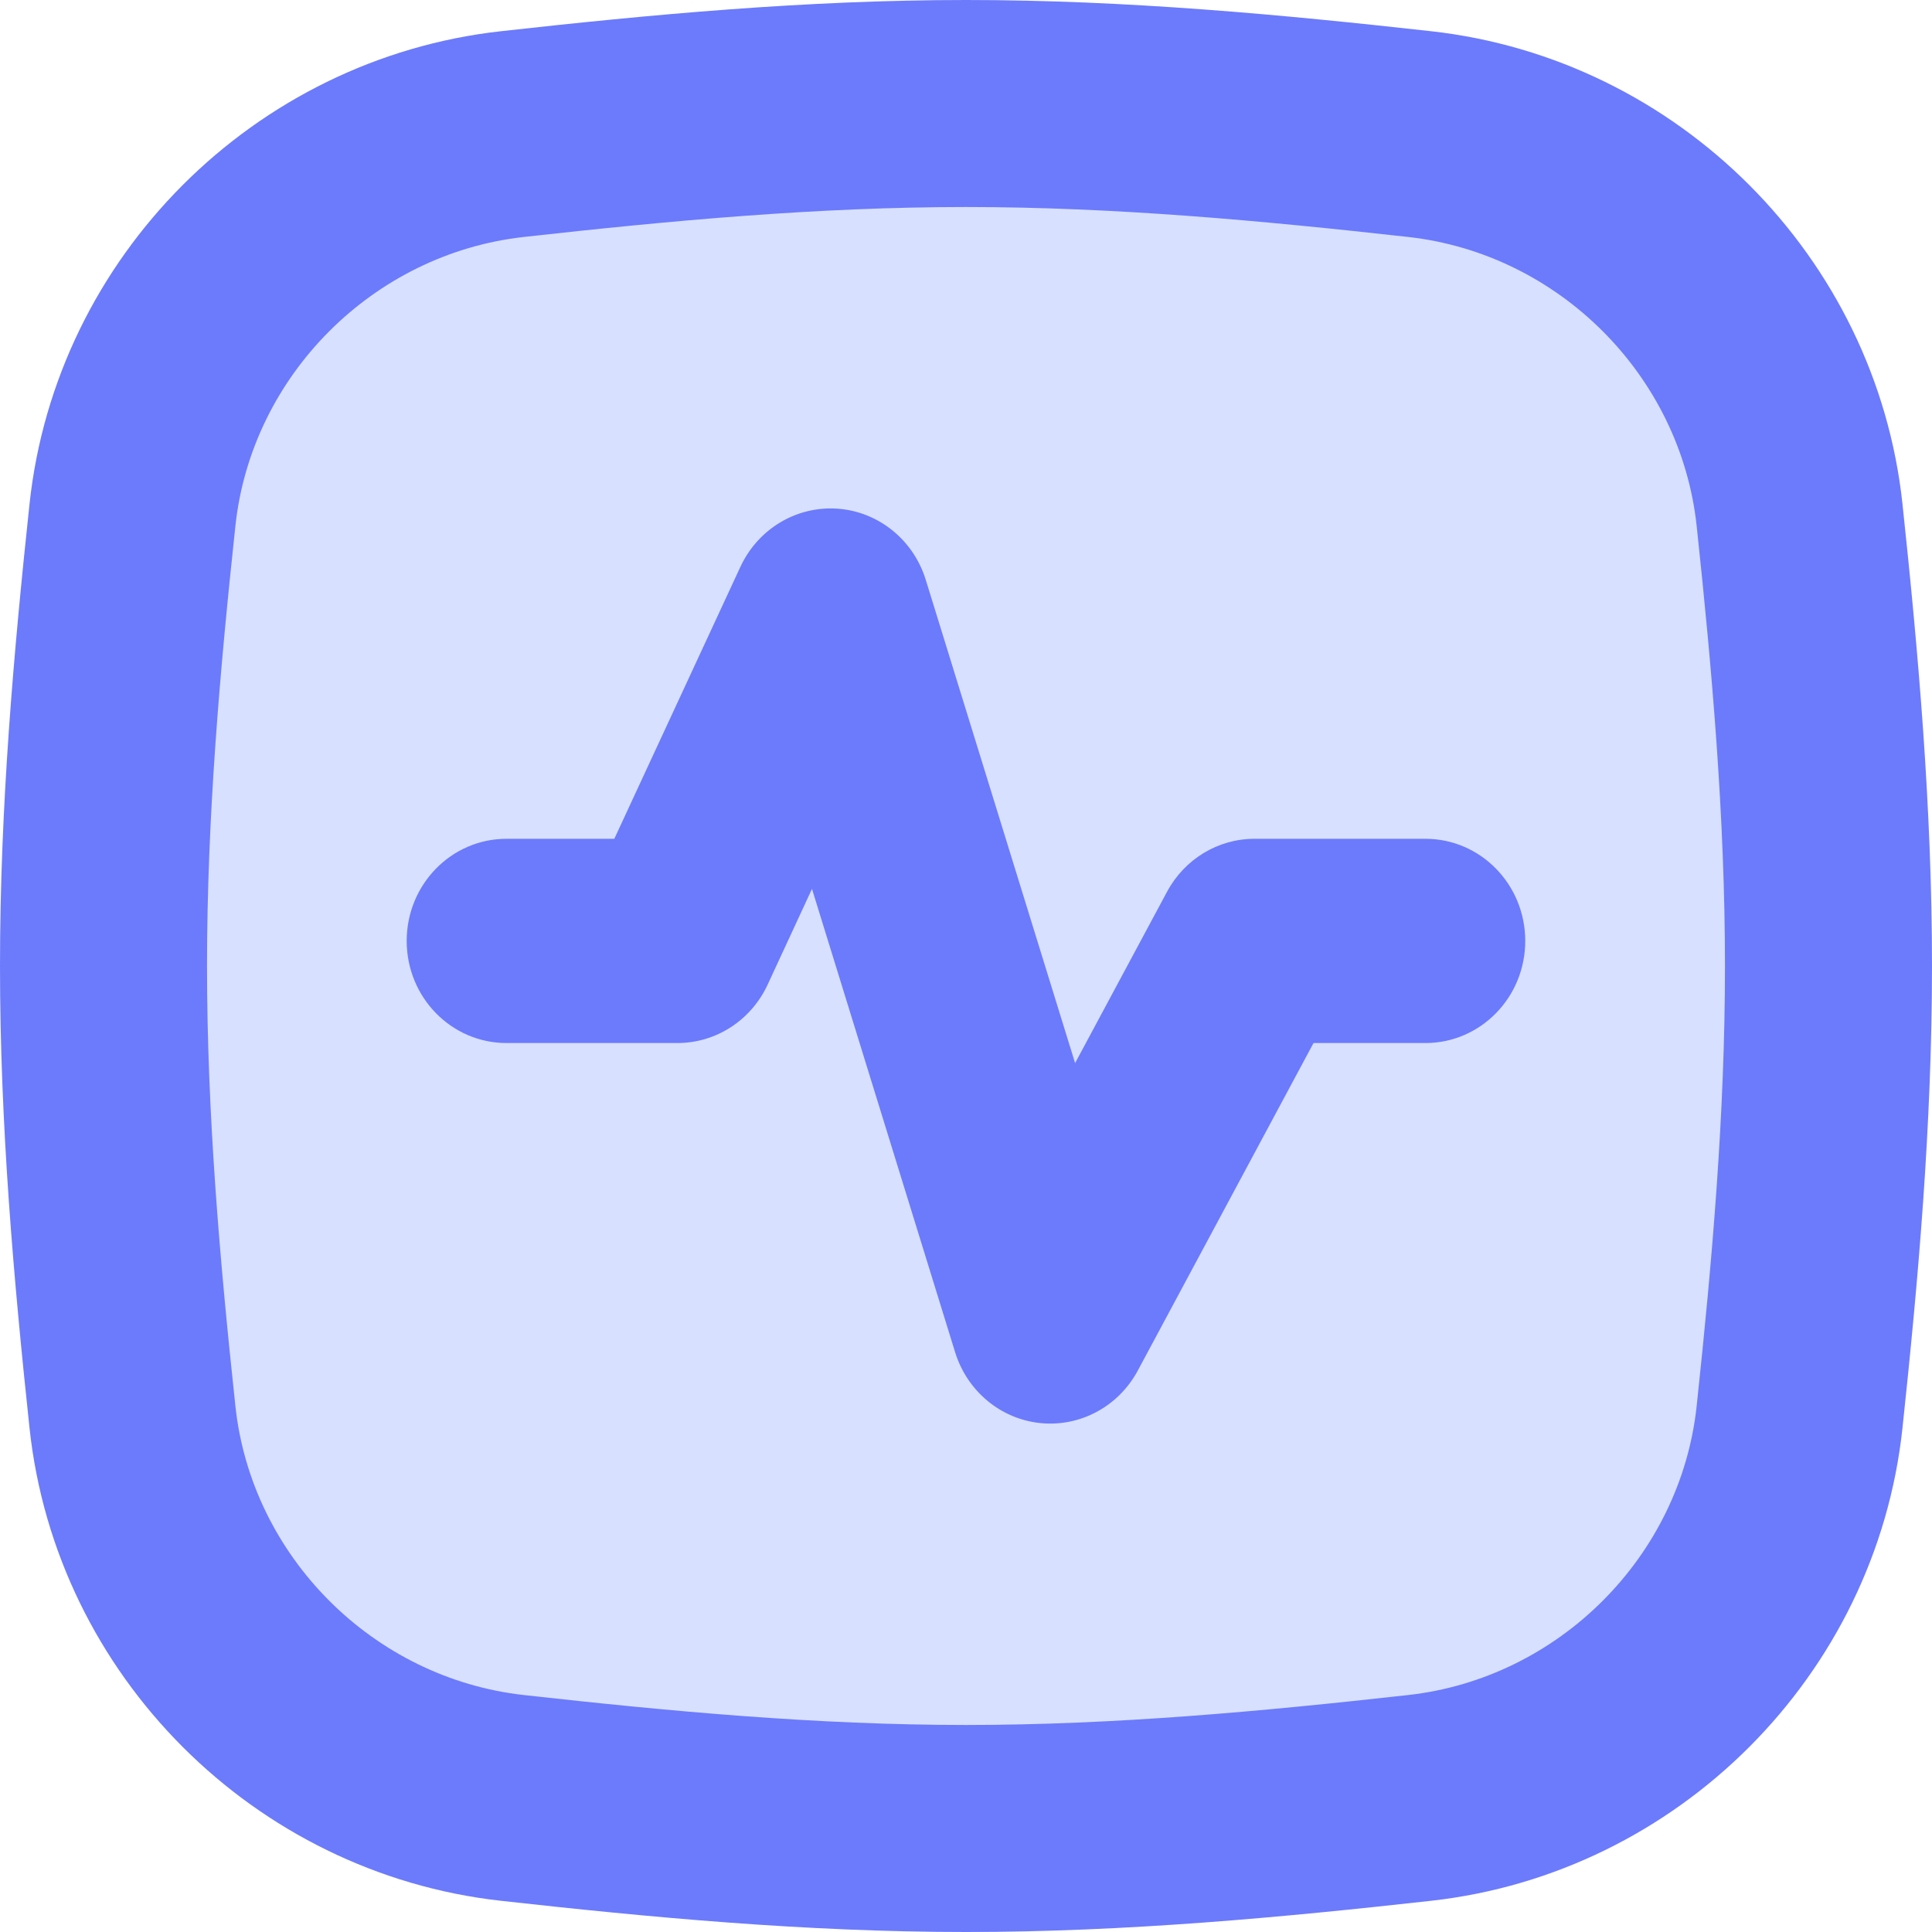 <?xml version="1.0" encoding="UTF-8"?> <svg xmlns="http://www.w3.org/2000/svg" width="32" height="32" viewBox="0 0 32 32" fill="none"> <path d="M2.166 23.487C2.519 26.787 5.173 29.441 8.472 29.808C10.921 30.081 13.437 30.316 16.001 30.316C18.566 30.316 21.081 30.081 23.531 29.808C26.829 29.441 29.483 26.787 29.836 23.487C30.097 21.051 30.317 18.55 30.317 16C30.317 13.45 30.097 10.949 29.836 8.513C29.483 5.213 26.829 2.559 23.531 2.192C21.081 1.919 18.566 1.684 16.001 1.684C13.437 1.684 10.921 1.919 8.472 2.192C5.173 2.559 2.519 5.213 2.166 8.513C1.906 10.949 1.686 13.45 1.686 16C1.686 18.55 1.906 21.051 2.166 23.487Z" fill="#D7E0FF"></path> <path fill-rule="evenodd" clip-rule="evenodd" d="M16 3.429C13.539 3.429 11.106 3.654 8.676 3.925C6.18 4.203 4.165 6.222 3.899 8.711C3.64 11.126 3.429 13.549 3.429 16C3.429 18.451 3.64 20.874 3.899 23.289C4.165 25.778 6.18 27.797 8.676 28.075C11.106 28.346 13.539 28.571 16 28.571C18.461 28.571 20.894 28.346 23.324 28.075C25.82 27.797 27.835 25.778 28.102 23.289C28.36 20.874 28.571 18.451 28.571 16C28.571 13.549 28.36 11.126 28.102 8.711C27.835 6.222 25.82 4.203 23.324 3.925C20.894 3.654 18.461 3.429 16 3.429ZM8.296 0.517C10.756 0.243 13.342 0 16 0C18.657 0 21.244 0.243 23.704 0.517C27.791 0.973 31.072 4.25 31.511 8.347C31.772 10.794 32 13.362 32 16C32 18.638 31.772 21.206 31.511 23.653C31.072 27.75 27.791 31.027 23.704 31.483C21.244 31.757 18.657 32 16 32C13.342 32 10.756 31.757 8.296 31.483C4.209 31.027 0.928 27.75 0.489 23.653C0.228 21.206 0 18.638 0 16C0 13.362 0.228 10.794 0.489 8.347C0.928 4.25 4.209 0.973 8.296 0.517Z" fill="#6C7BFB"></path> <path fill-rule="evenodd" clip-rule="evenodd" d="M13.87 8.425C14.548 8.472 15.128 8.94 15.333 9.602L17.807 17.608L19.33 14.77C19.62 14.229 20.175 13.893 20.778 13.893H23.61C24.523 13.893 25.263 14.65 25.263 15.585C25.263 16.519 24.523 17.276 23.61 17.276H21.756L18.845 22.702C18.526 23.295 17.893 23.637 17.234 23.571C16.576 23.505 16.02 23.043 15.82 22.398L13.449 14.723L12.714 16.31C12.44 16.9 11.859 17.276 11.22 17.276H8.389C7.476 17.276 6.736 16.519 6.736 15.585C6.736 14.65 7.476 13.893 8.389 13.893H10.175L12.264 9.387C12.556 8.759 13.193 8.378 13.87 8.425Z" fill="#6C7BFB"></path> </svg> 